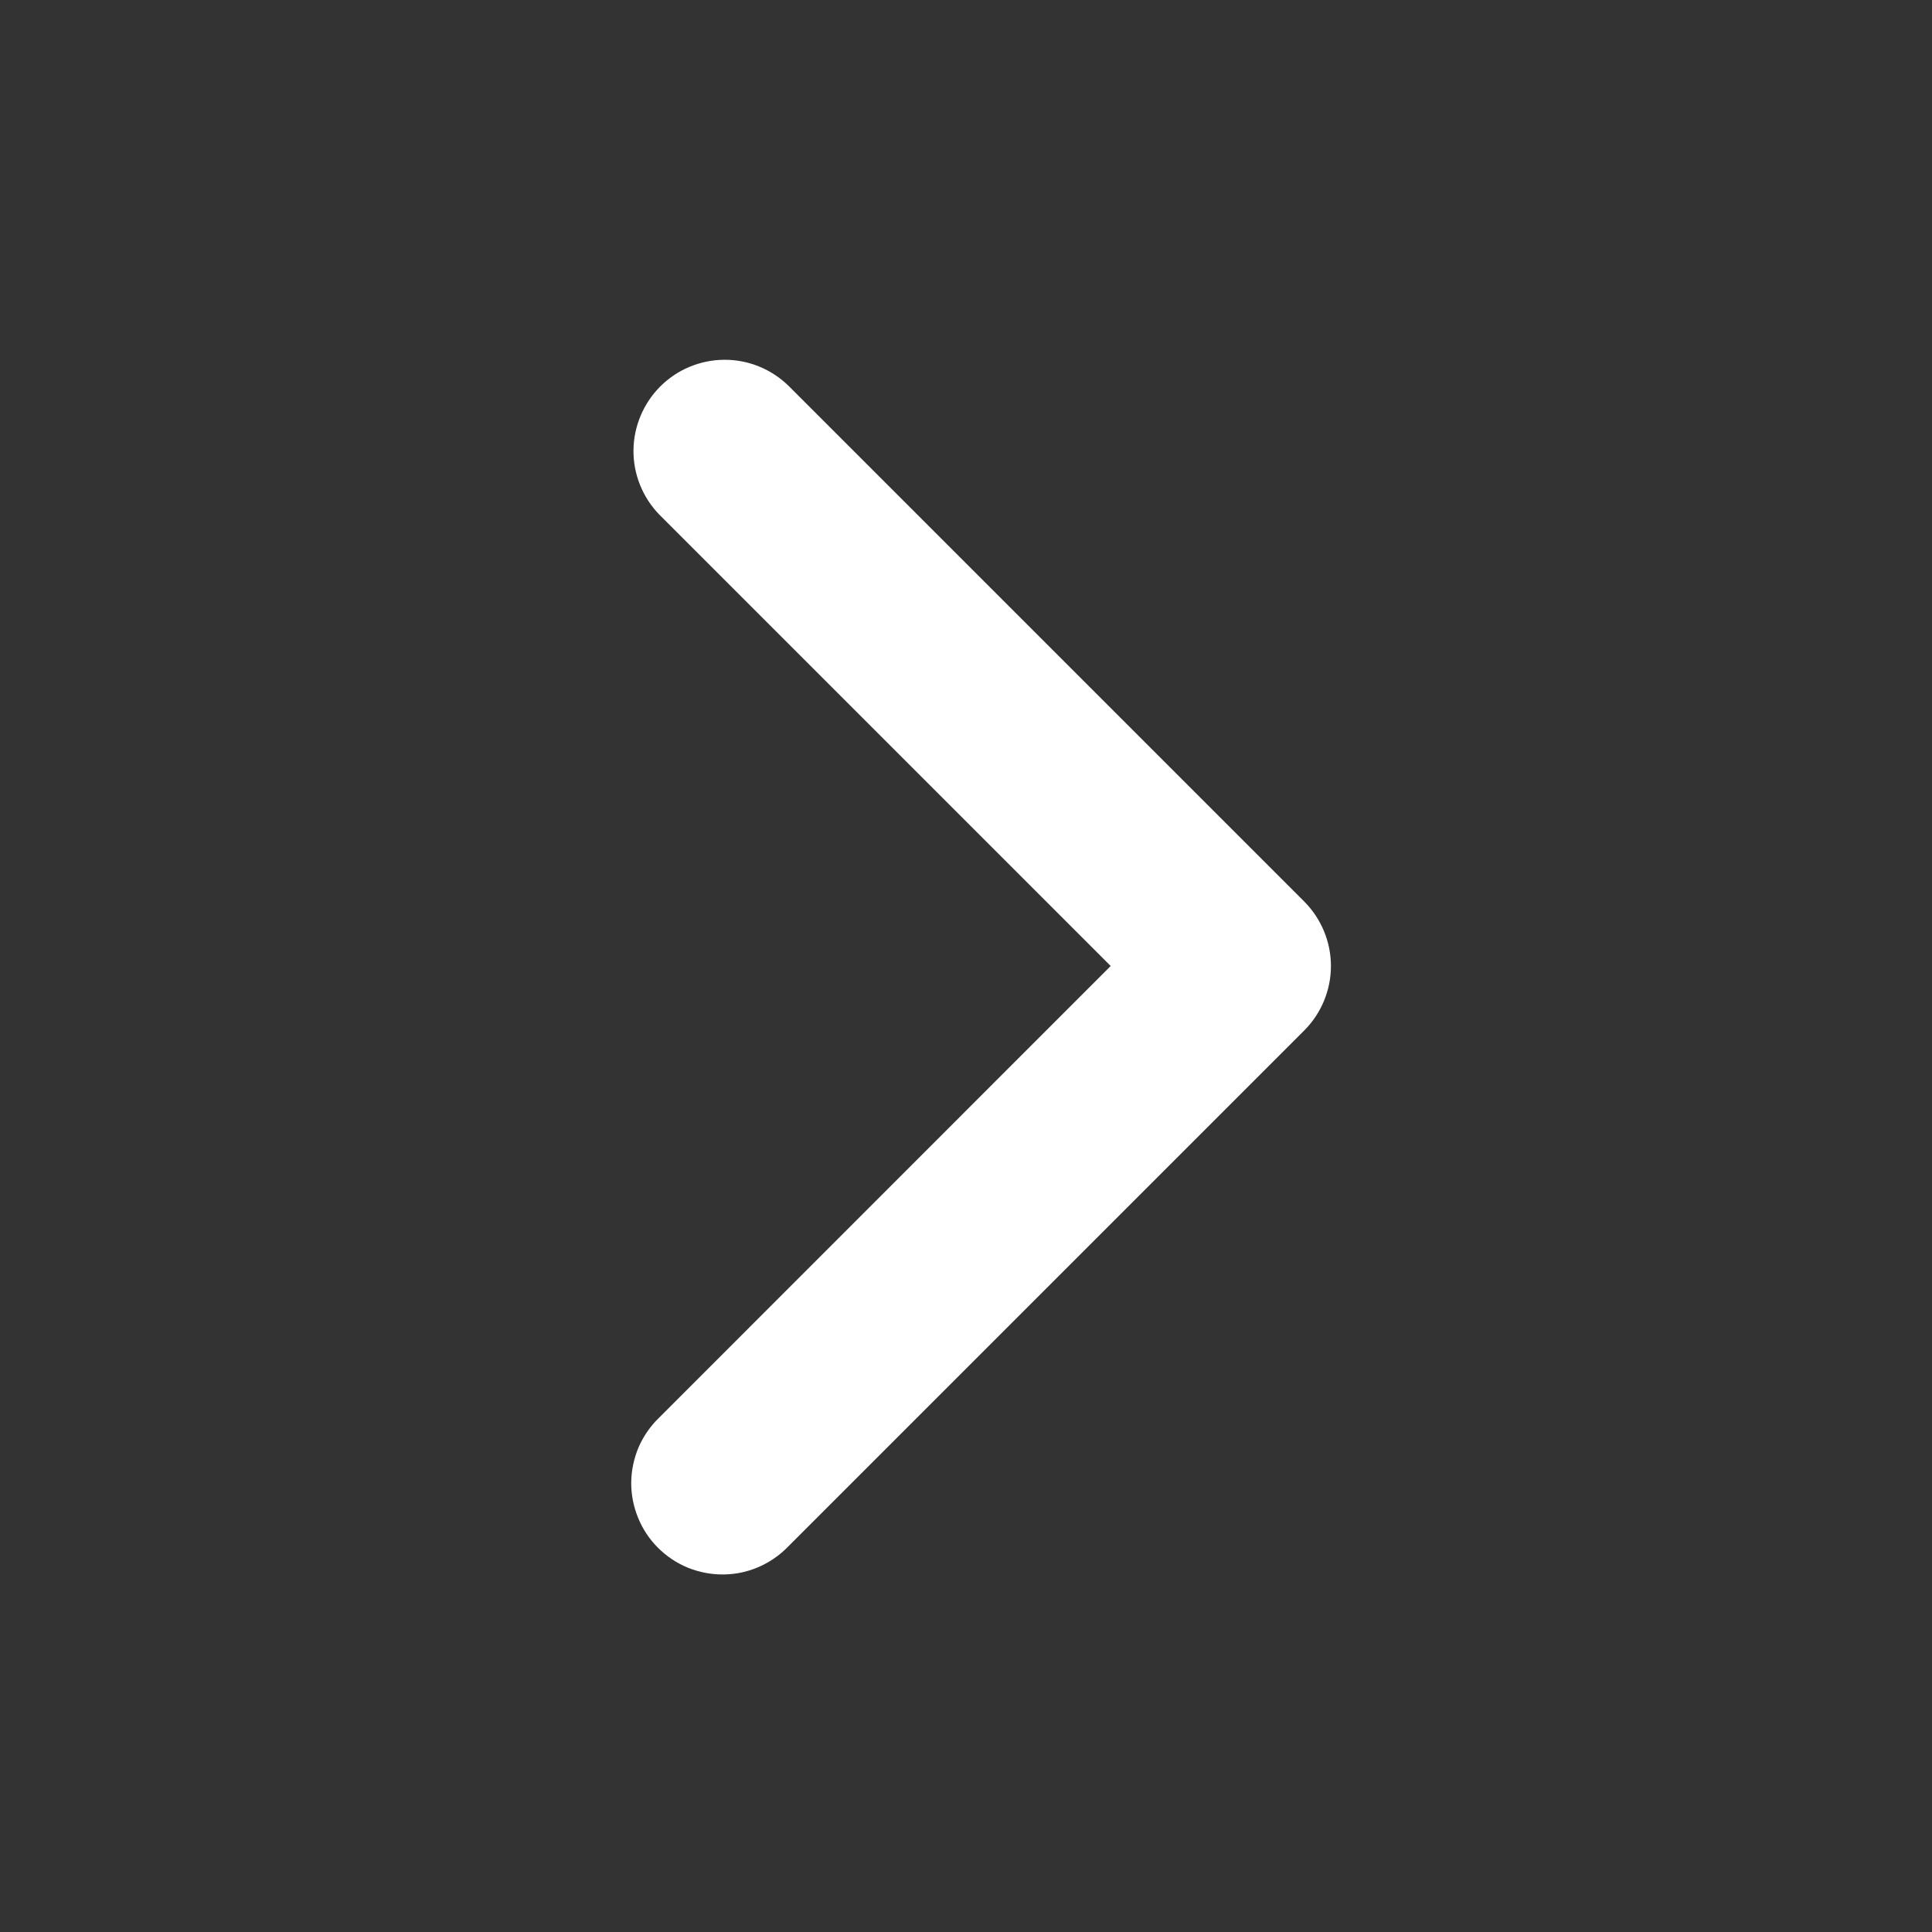 <svg width="18" height="18" viewBox="0 0 18 18" fill="none" xmlns="http://www.w3.org/2000/svg">
<rect x="0" y="0" width="18" height="18" fill="#333333" stroke="none"/>
<g clip-path="url(#clip0_58_829)">
<path fill-rule="evenodd" clip-rule="evenodd" d="M12.151 8.399C12.31 8.559 12.4 8.775 12.4 9C12.4 9.225 12.31 9.442 12.151 9.601L7.343 14.409C7.264 14.491 7.17 14.555 7.067 14.6C6.963 14.645 6.852 14.668 6.739 14.669C6.626 14.67 6.514 14.648 6.409 14.606C6.305 14.563 6.21 14.5 6.13 14.42C6.05 14.34 5.987 14.245 5.945 14.141C5.902 14.036 5.88 13.924 5.881 13.812C5.882 13.699 5.906 13.587 5.95 13.483C5.995 13.38 6.06 13.286 6.141 13.208L10.348 9L6.141 4.793C5.986 4.632 5.9 4.418 5.902 4.195C5.904 3.972 5.994 3.759 6.151 3.601C6.309 3.443 6.522 3.354 6.745 3.352C6.968 3.35 7.182 3.436 7.343 3.591L12.151 8.399Z" fill="white"/>
</g>
<defs>
<clipPath id="clip0_58_829">
<rect width="18" height="18" fill="white"/>
</clipPath>
</defs>
</svg>
